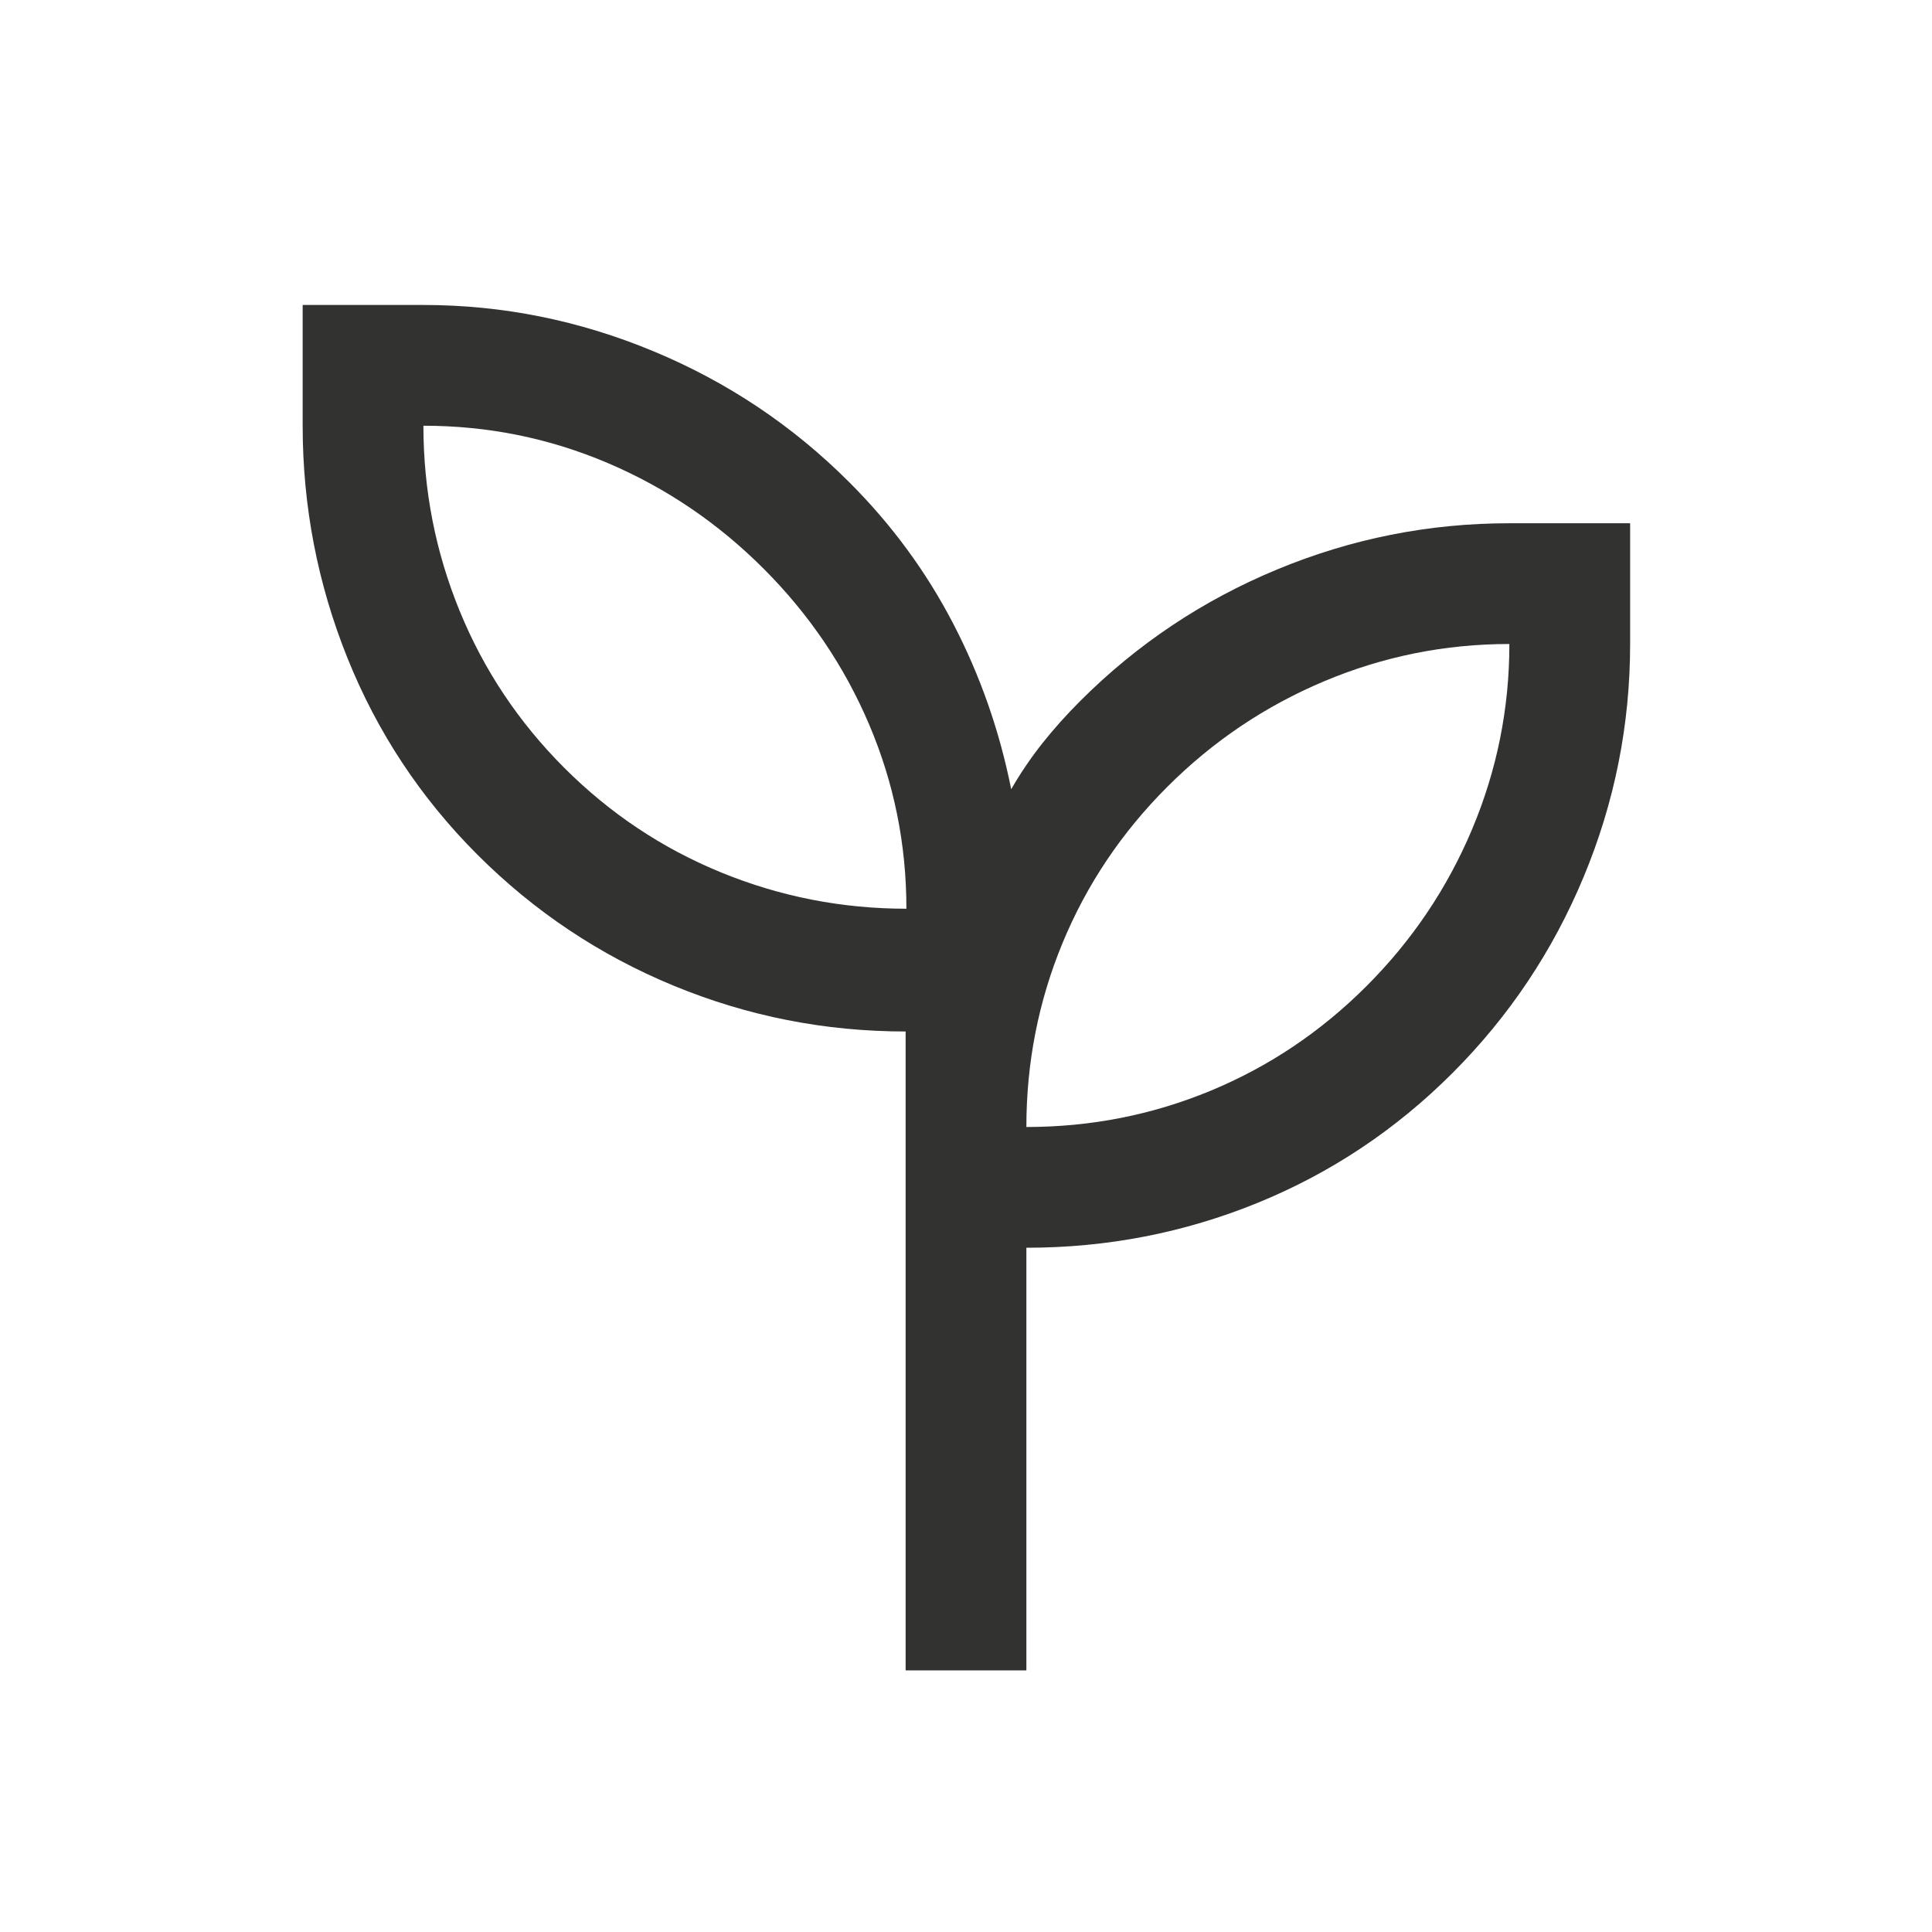 <svg xmlns="http://www.w3.org/2000/svg" height="24px" viewBox="0 -960 960 960" width="24px" fill="#323231"><path d="M450-130v-317.46q-60.15 0-115.31-22.77-55.15-22.77-97.46-65.08-42.3-42.31-64.57-97.69-22.27-55.38-22.27-115.46v-60h60q59.03 0 114.31 23 55.29 22.99 97.45 65.23 31.39 31.39 51.5 70.12 20.12 38.73 28.81 82.27 6.92-12 15.42-22.74 8.5-10.73 18.97-21.19Q579.1-654.01 634.5-677q55.4-23 115.5-23h60v60q0 60.11-23.01 115.52t-65.27 97.68q-42.26 42.26-96.91 64.53Q570.15-340 510-340v210h-60Zm.39-378.46q0-48-18.5-91.5t-52.5-77.5q-34-34-77.5-52.5t-91.5-18.5q0 48 18 92t52 78q34 34 78 52t92 18ZM510-400q48 0 91.5-18t77.5-52q34-34 52.5-78t18.5-92q-48 0-92 18.5T580-569q-34 34-52 77.5T510-400Zm0 0Zm-59.61-108.46Z"></path></svg>
